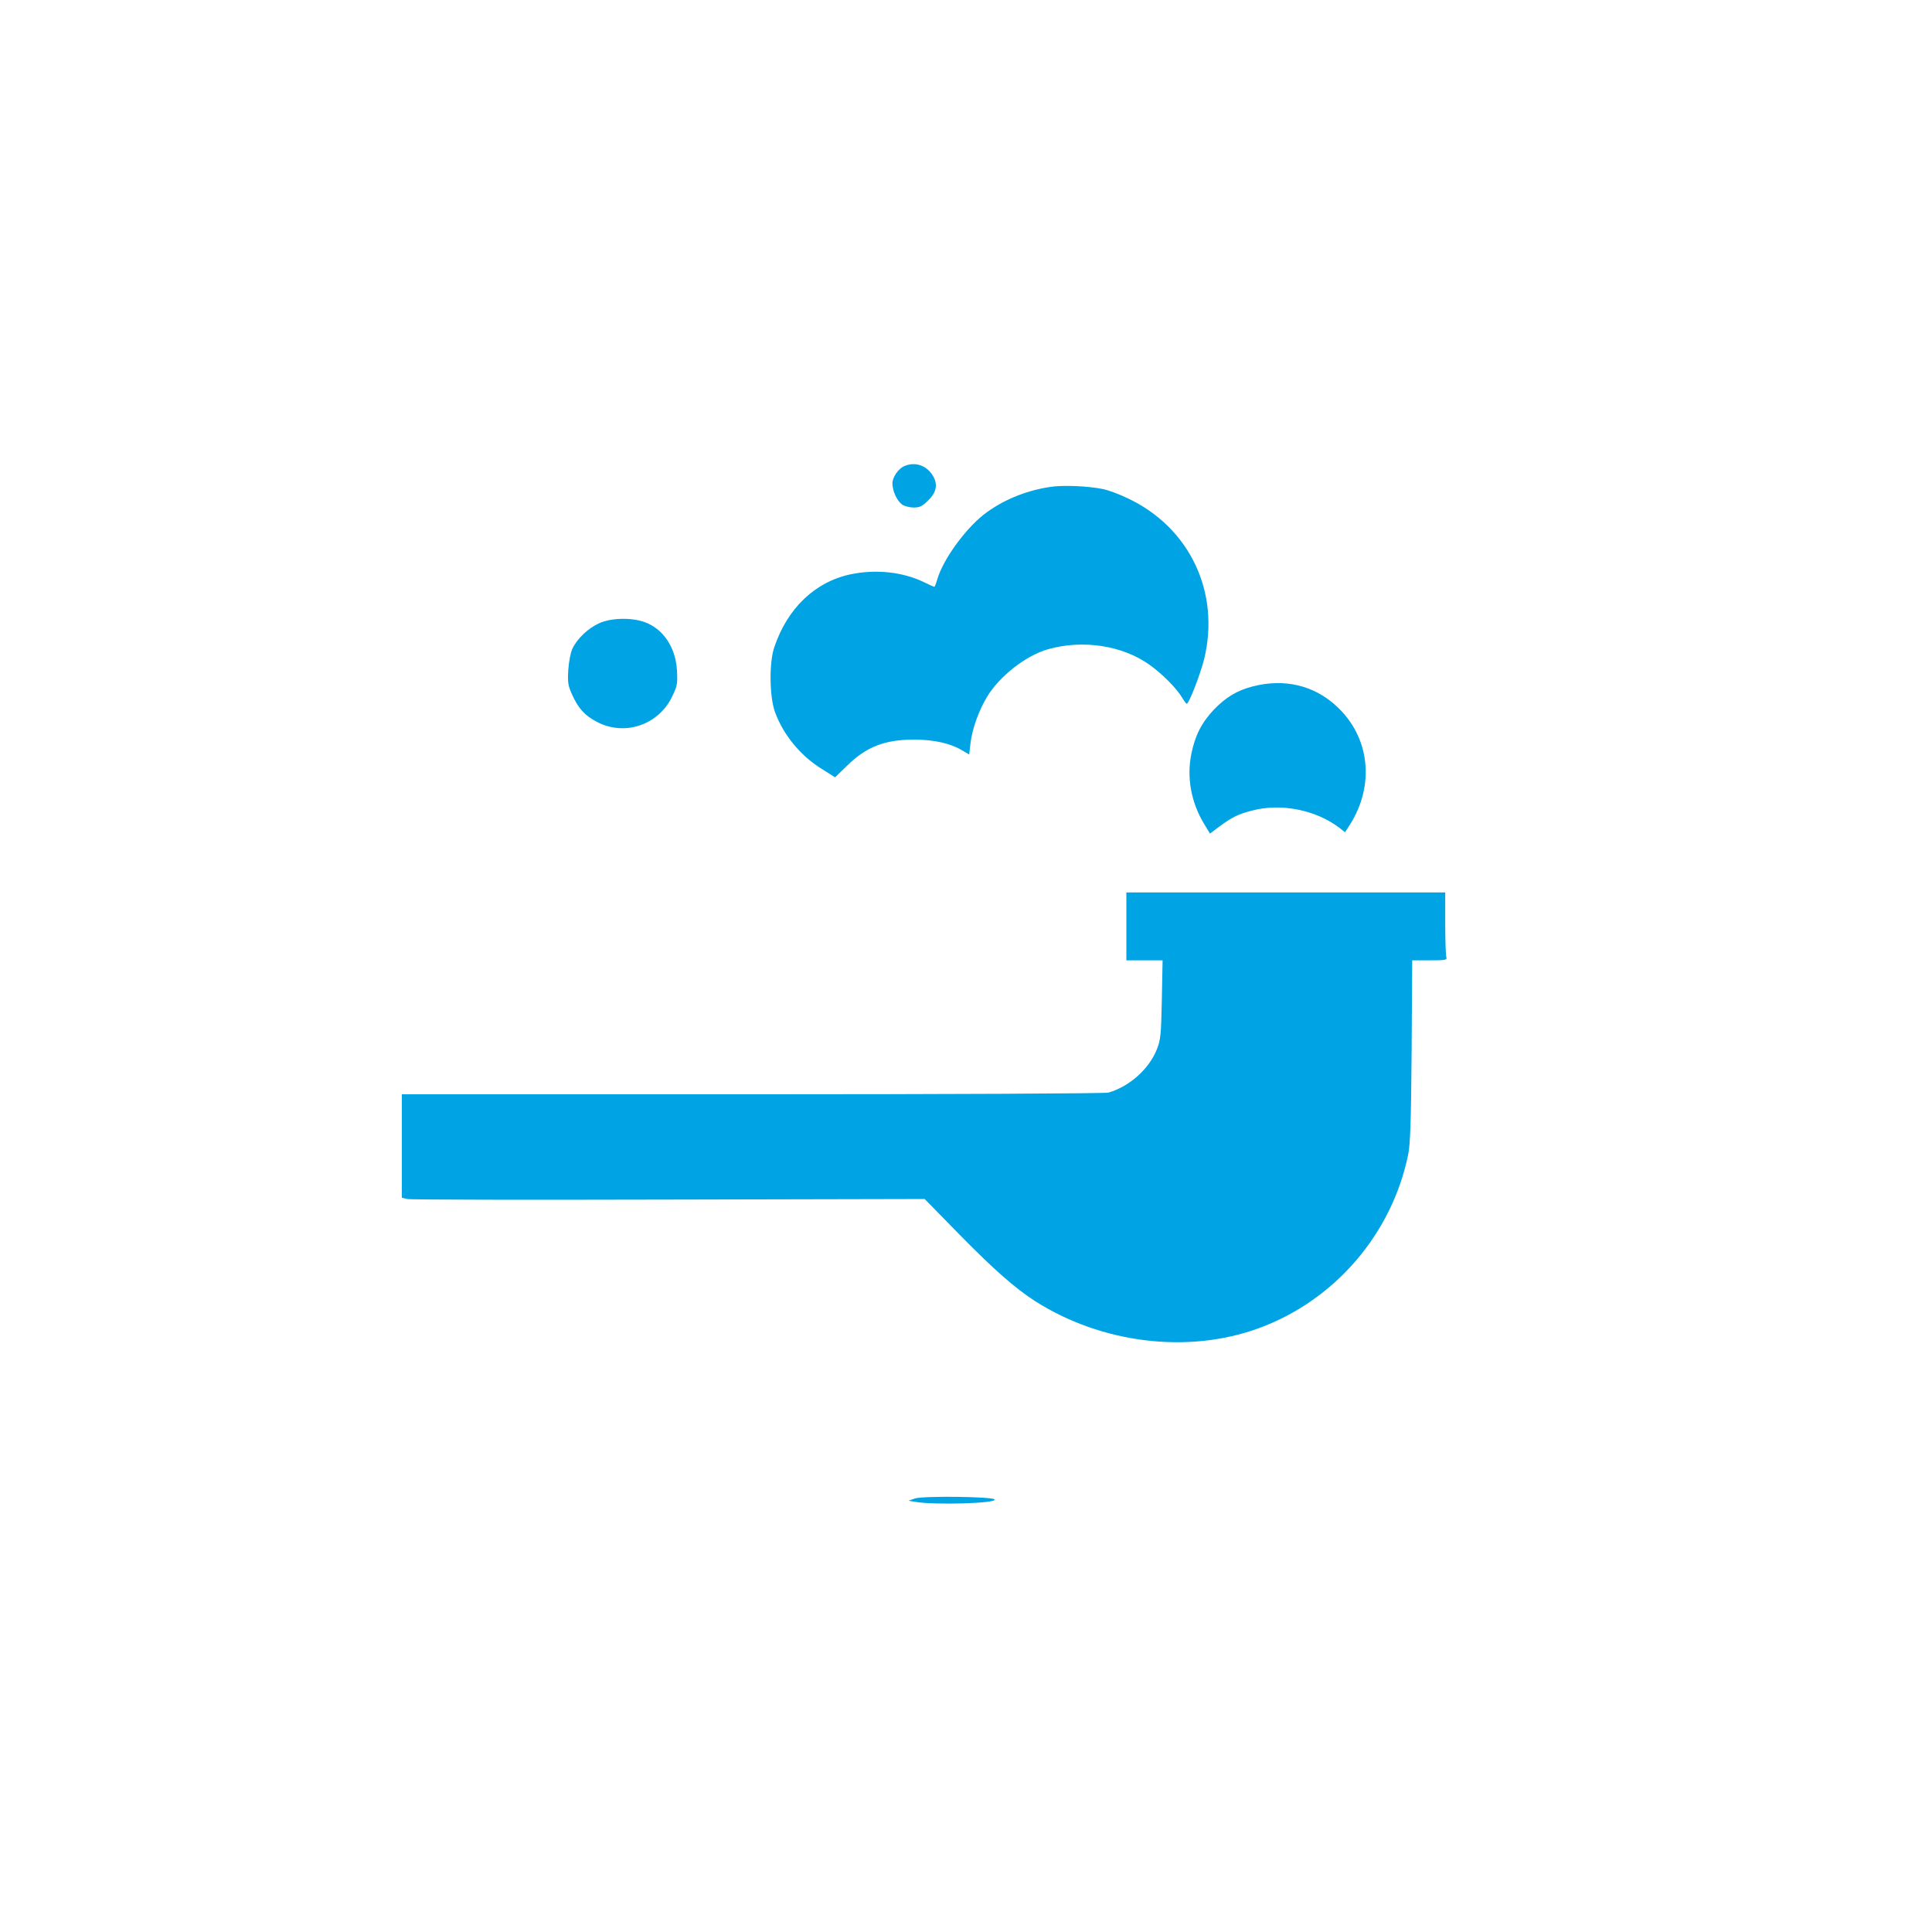 <?xml version="1.0" standalone="no"?>
<!DOCTYPE svg PUBLIC "-//W3C//DTD SVG 20010904//EN"
 "http://www.w3.org/TR/2001/REC-SVG-20010904/DTD/svg10.dtd">
<svg version="1.0" xmlns="http://www.w3.org/2000/svg"
 width="1024pt" height="1024pt" viewBox="0 0 1024 1024"
 preserveAspectRatio="xMidYMid meet">

<g transform="translate(0,1024) scale(0.1,-0.1)"
fill="#00a3e4" stroke="none">
<path d="M4794 7770 c-32 -13 -64 -59 -64 -92 0 -40 24 -92 51 -112 13 -9 41
-16 62 -16 32 0 46 7 78 39 45 45 51 87 20 135 -34 51 -92 69 -147 46z"/>
<path d="M5565 7659 c-133 -20 -257 -73 -353 -148 -99 -79 -213 -237 -243
-338 -7 -24 -14 -43 -17 -43 -3 0 -28 11 -56 25 -113 54 -253 69 -388 41 -188
-40 -334 -179 -404 -386 -28 -82 -26 -264 4 -345 44 -120 135 -231 247 -300
l71 -45 65 63 c101 99 199 137 354 137 102 0 190 -19 251 -55 l41 -24 7 61 c9
75 43 170 87 244 66 110 207 220 324 253 184 52 394 20 537 -82 69 -49 143
-124 173 -174 11 -18 22 -33 25 -33 12 1 71 153 92 236 87 355 -77 700 -407
854 -44 21 -102 43 -130 48 -77 16 -214 22 -280 11z"/>
<path d="M3174 6936 c-58 -27 -115 -81 -140 -134 -10 -21 -19 -70 -22 -113 -4
-66 -1 -84 20 -130 33 -73 66 -110 128 -143 146 -80 327 -21 401 129 29 60 31
70 27 142 -7 124 -75 223 -175 257 -71 24 -177 21 -239 -8z"/>
<path d="M6640 6602 c-85 -22 -143 -58 -207 -124 -65 -69 -100 -139 -119 -236
-25 -124 0 -256 67 -367 l32 -53 51 38 c66 49 99 65 173 84 152 40 335 4 460
-90 l32 -25 27 42 c132 210 104 463 -71 625 -120 112 -278 149 -445 106z"/>
<path d="M5970 5330 l0 -180 96 0 96 0 -4 -207 c-4 -188 -6 -214 -27 -266 -41
-103 -145 -196 -256 -228 -16 -5 -865 -9 -1887 -9 l-1858 0 0 -274 0 -274 28
-7 c15 -4 638 -5 1385 -3 l1358 3 187 -191 c183 -186 290 -280 398 -350 353
-225 811 -281 1185 -144 403 147 707 500 793 922 11 57 15 178 18 551 l3 477
94 0 c81 0 92 2 87 16 -3 9 -6 90 -6 180 l0 164 -845 0 -845 0 0 -180z"/>
<path d="M4850 2298 l-35 -12 35 -6 c102 -18 442 -8 421 13 -15 15 -377 19
-421 5z"/>
</g>
</svg>
